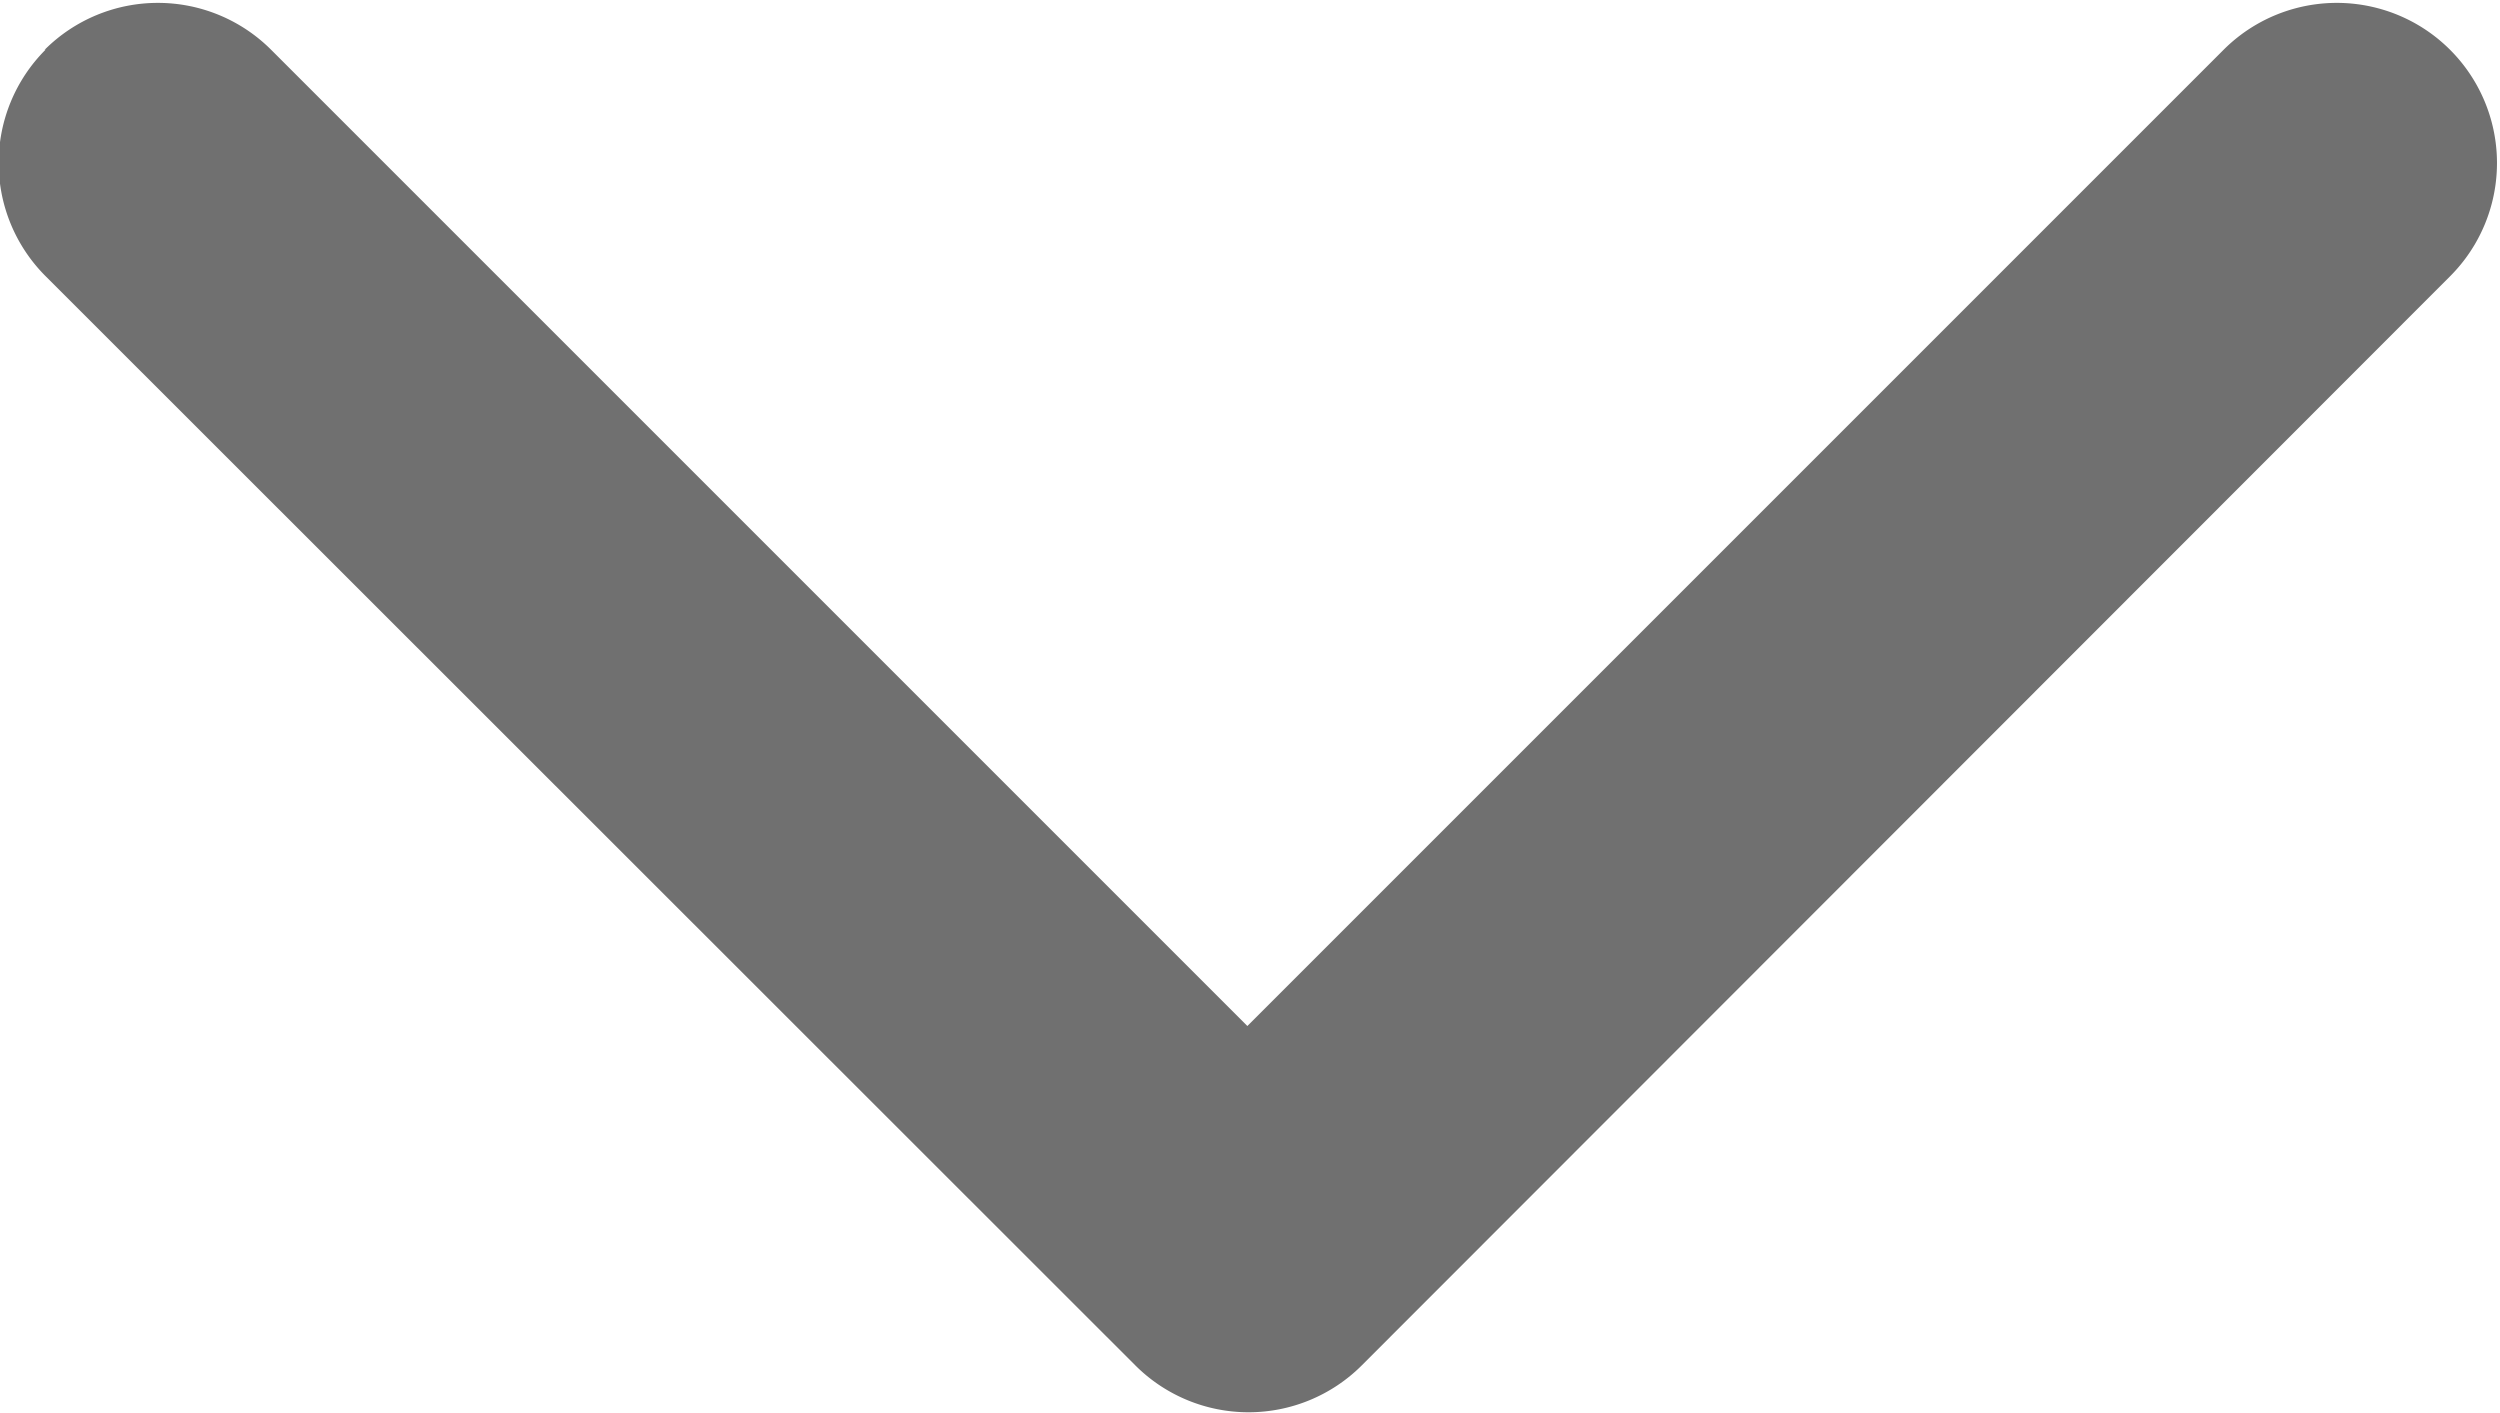 <svg xmlns="http://www.w3.org/2000/svg" width="9.476" height="5.354" viewBox="0 0 9.476 5.354"><path d="M37.572,19a.607.607,0,0,0-.859,0L32.585,23.13a.607.607,0,0,0,0,.859l4.128,4.125a.607.607,0,1,0,.858-.859l-3.7-3.7,3.7-3.7a.607.607,0,0,0,0-.859Z" transform="translate(-18.827 37.76) rotate(-90)" fill="#707070"/></svg>